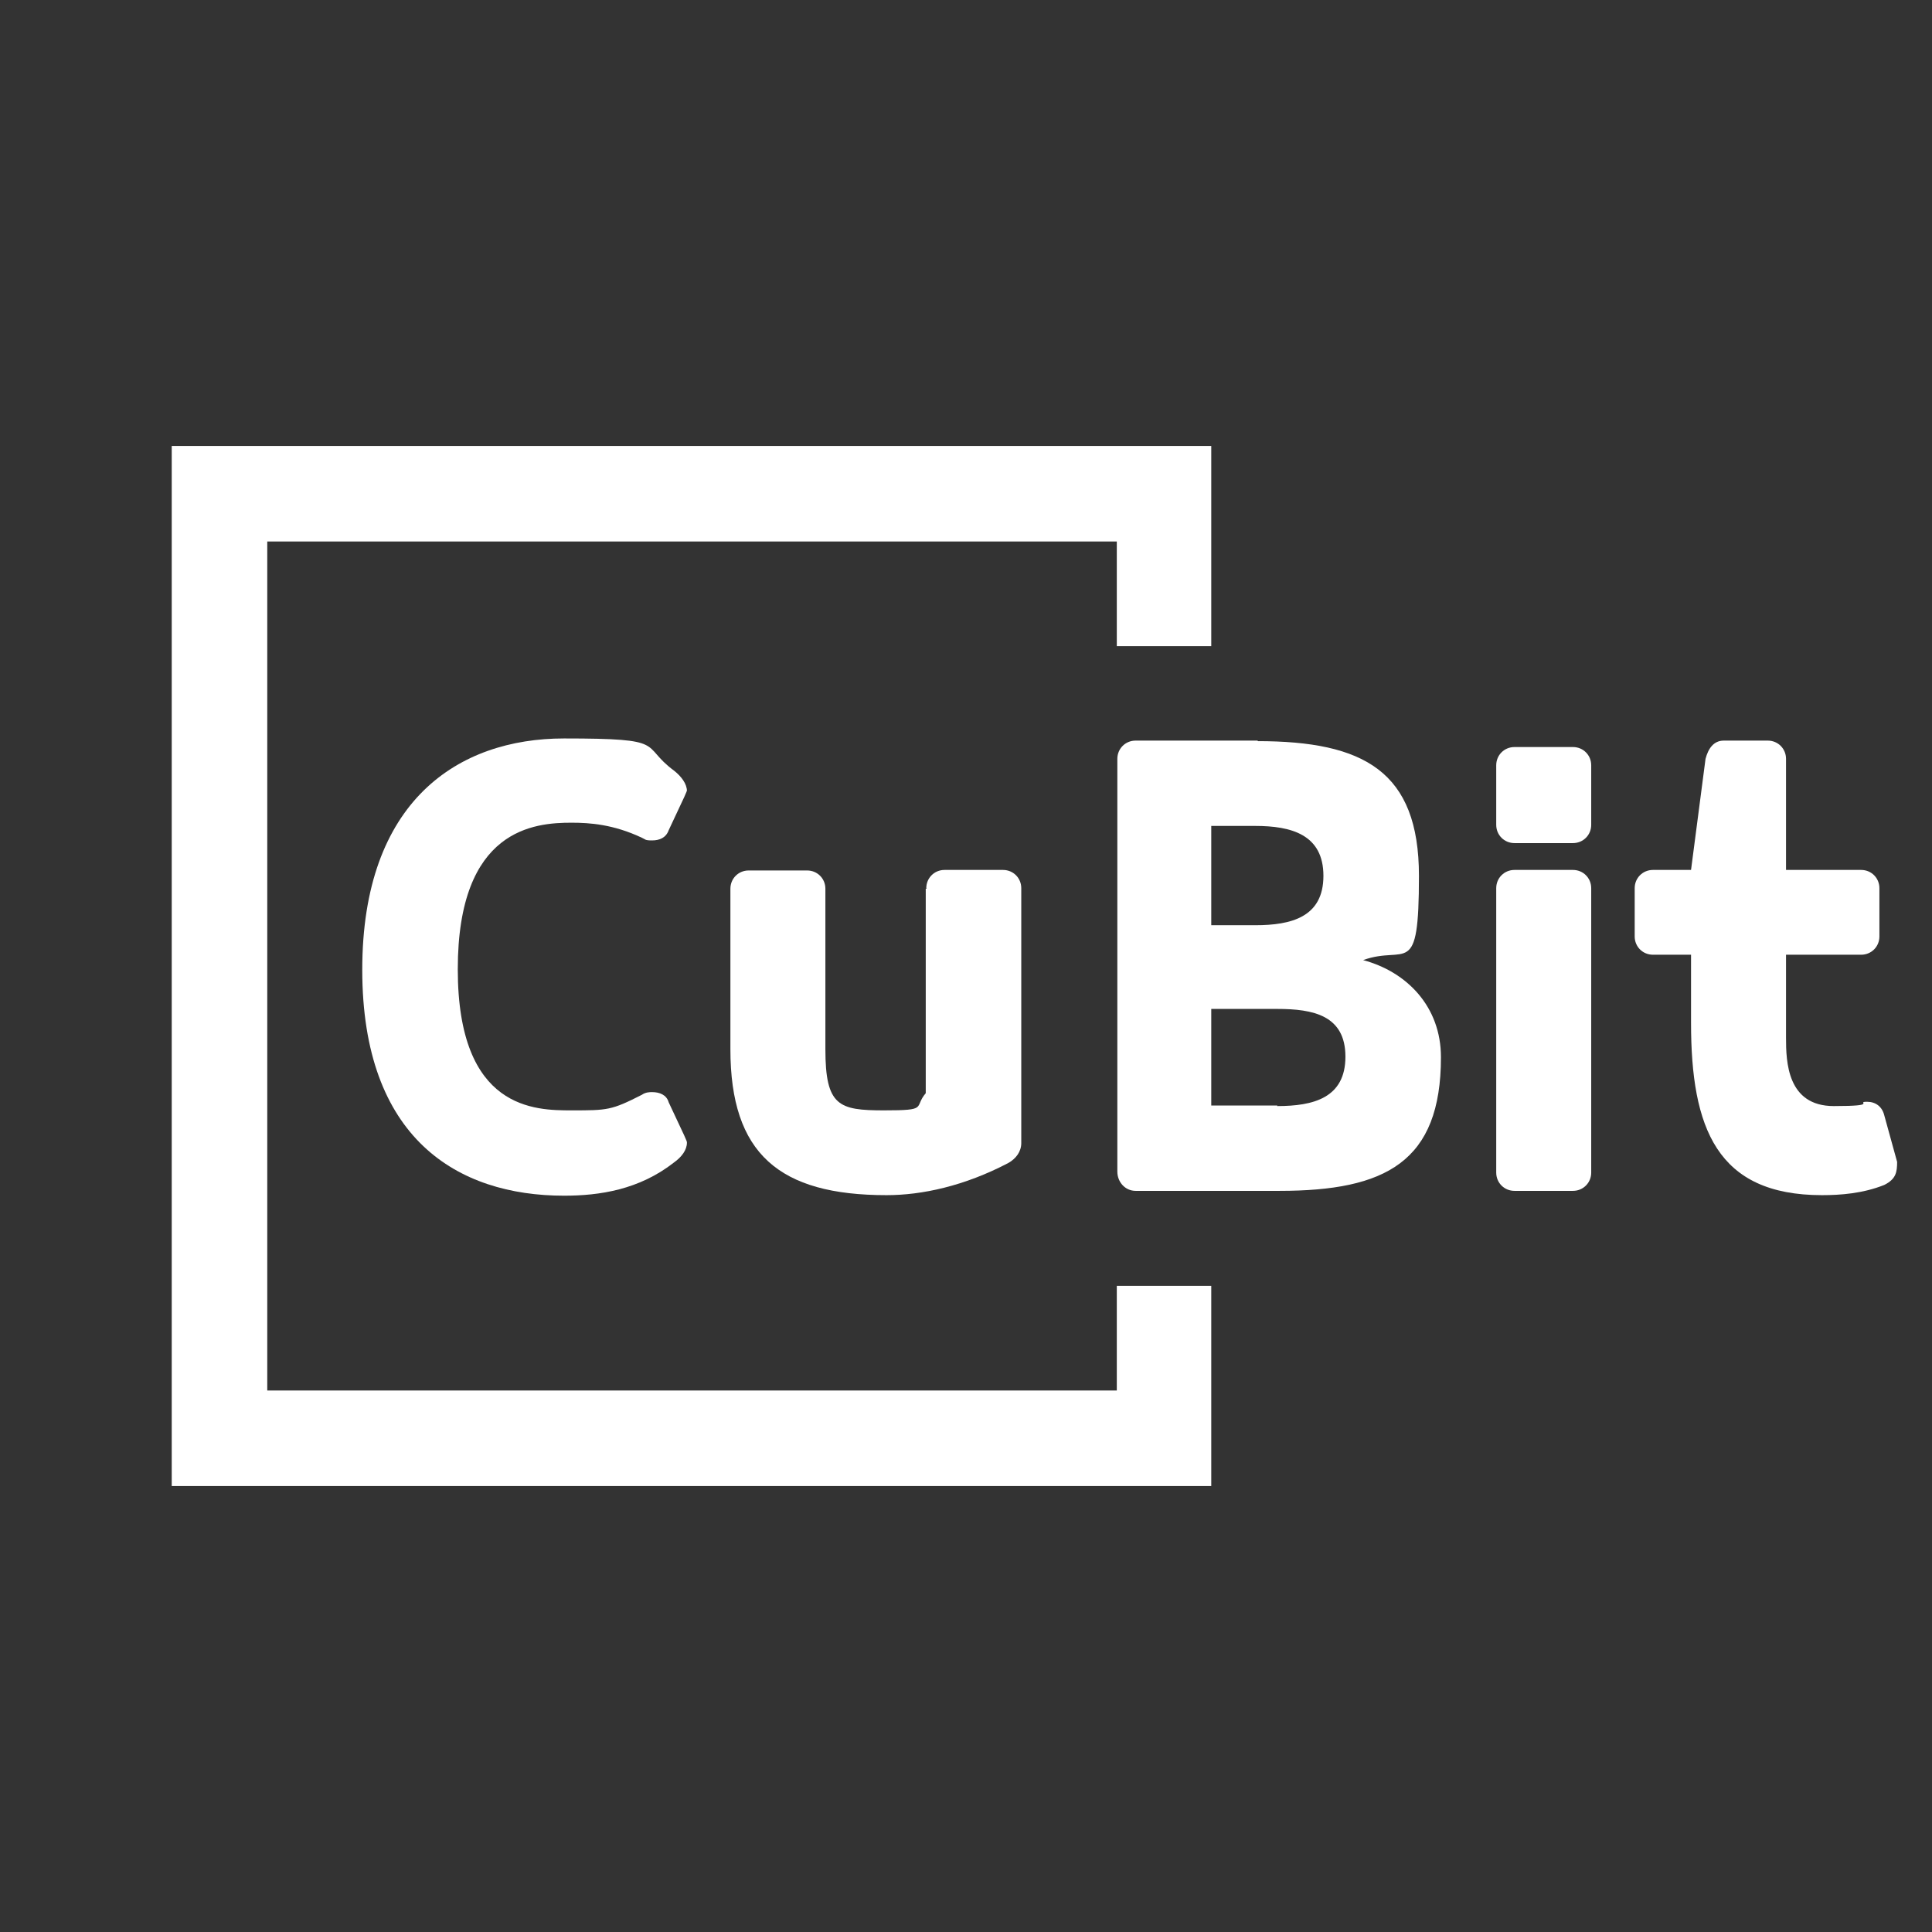 <?xml version="1.0" encoding="UTF-8"?><svg xmlns="http://www.w3.org/2000/svg" id="Layer_1" version="1.2" viewBox="0 0 360 360"><rect x="0" y="0" width="360" height="360" fill="#333333" stroke="none"/><g><path d="M128,147.2c0,.3-.2.7-3.4,7.5-.5,1.4-1.7,1.9-3.1,1.9s-1.2-.2-1.9-.5c-5.3-2.5-9.7-2.8-13.1-2.8-6.8,0-21.2,1-21.2,27.3s14.5,26.3,21.2,26.3,7.4,0,13.1-2.9c.7-.5,1.5-.5,1.9-.5,1.4,0,2.7.5,3.1,1.9,3.2,6.8,3.4,7.2,3.4,7.5,0,1.4-1,2.7-2.4,3.7-6.5,5.1-13.9,6.2-20.5,6.2-19.8,0-37.6-10.6-37.6-42.1s17.9-43.1,37.6-43.1,14,1.2,20.5,6c1.4,1.1,2.4,2.5,2.4,3.8Z" fill="#fff"/><path d="M172.6,165.5c0-1.9,1.5-3.4,3.4-3.4h10.9c1.9,0,3.4,1.5,3.4,3.4v47.5c0,1.6-1,2.9-2.4,3.7-8.2,4.3-16.1,6-22.7,6-20,0-29.1-7.7-29.1-27.2v-29.9c0-1.9,1.5-3.4,3.4-3.4h10.9c1.9,0,3.4,1.5,3.4,3.4v29.9c0,10.6,2.5,11.4,10.9,11.4s5.5-.5,7.8-3.2v-38.1h.2Z" fill="#fff"/></g><path d="M234.3,138.1c19.8,0,30.1,5.6,30.1,25.1s-2.4,12.8-10.4,15.7c8.2,2.2,14.5,8.7,14.5,18.1,0,19.5-10.3,24.9-30.1,24.9h-26.8c-1.9,0-3.4-1.6-3.4-3.6v-76.9c0-1.9,1.5-3.4,3.4-3.4h22.8ZM225.7,153.9v18.5h8.2c6.7,0,12.7-1.5,12.7-9.2s-6-9.3-12.7-9.3h-8.2ZM238,206.1c6.7,0,12.7-1.5,12.7-9.2s-6-8.9-12.7-8.9h-12.3v18h12.3ZM278.8,165.5c0-1.9,1.5-3.4,3.4-3.4h10.9c1.9,0,3.4,1.5,3.4,3.4v53c0,1.9-1.5,3.4-3.4,3.4h-10.9c-1.9,0-3.4-1.5-3.4-3.4v-53ZM278.8,142.6c0-1.9,1.5-3.4,3.4-3.4h10.9c1.9,0,3.4,1.5,3.4,3.4v11.1c0,1.9-1.5,3.4-3.4,3.4h-10.9c-1.9,0-3.4-1.5-3.4-3.4v-11.1ZM347.9,205.3c1.6,0,2.8.9,3.2,2.5l2.4,8.7c0,1.9-.2,3.2-2.4,4.3-4,1.6-8.2,1.9-11.6,1.9-19.6,0-24.4-12.5-24.4-32.1v-12.7h-7.1c-1.9,0-3.4-1.5-3.4-3.4v-9c0-1.9,1.5-3.4,3.4-3.4h7.1l2.7-20.7c.5-1.9,1.5-3.4,3.4-3.4h8.2c1.9,0,3.4,1.5,3.4,3.4v20.7h14c1.9,0,3.4,1.5,3.4,3.4v9c0,1.9-1.5,3.4-3.4,3.4h-14v15.5c0,4.4.2,12.7,8.9,12.7s3.9-.8,6.2-.8Z" fill="#fff"/><polygon points="32 83.1 32 276.9 225.7 276.9 225.7 239.6 208.1 239.6 208.1 259.1 49.8 259.1 49.8 100.9 208.1 100.9 208.1 120.4 225.7 120.4 225.7 83.1 32 83.1" fill="#fff"/></svg>